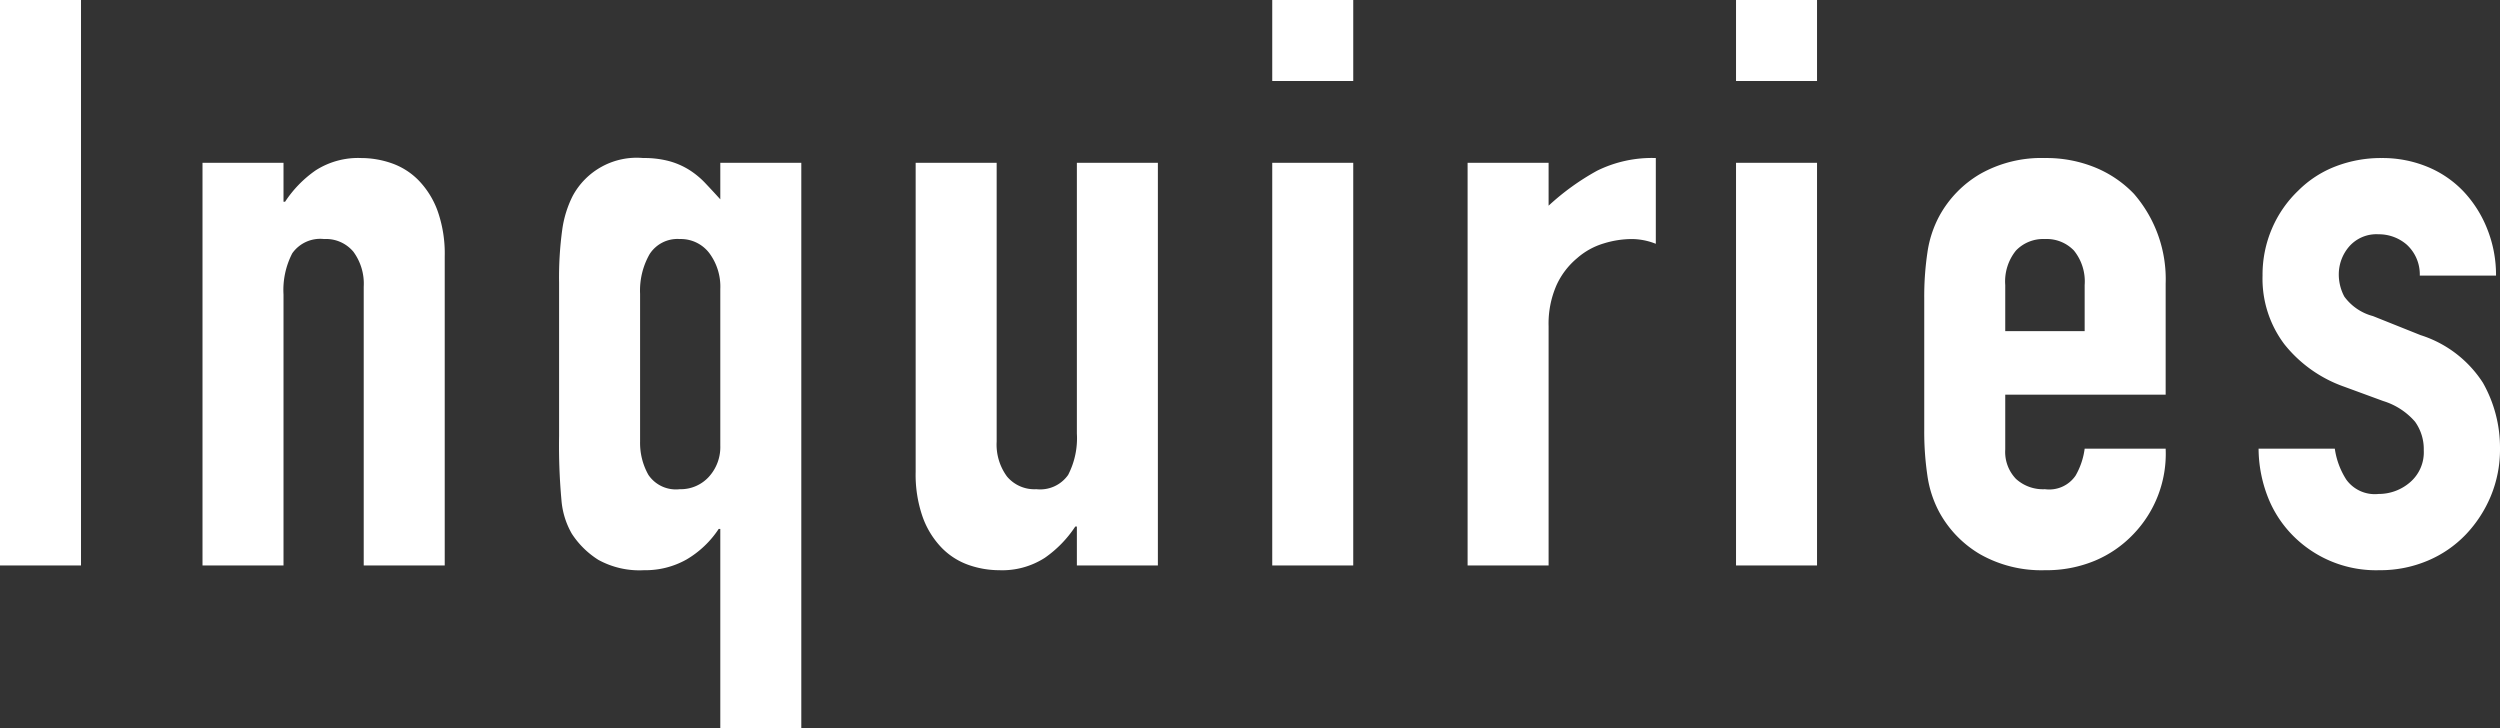 <svg xmlns="http://www.w3.org/2000/svg" width="157.4" height="45.85" viewBox="0 0 157.4 45.85">
  <rect x="0" y="0" width="157.4" height="45.85" fill="#333333" stroke="none"/>
  <path id="contact_title_en" d="M-158.6,0V-35.6h5.1V0Zm12.75,0V-25.35h5.1v2.45h.1a7.249,7.249,0,0,1,1.925-1.975,4.959,4.959,0,0,1,2.875-.775,5.838,5.838,0,0,1,1.9.325,4.4,4.4,0,0,1,1.7,1.075,5.416,5.416,0,0,1,1.2,1.925,8.072,8.072,0,0,1,.45,2.875V0h-5.1V-17.55a3.393,3.393,0,0,0-.65-2.2,2.247,2.247,0,0,0-1.85-.8,2.151,2.151,0,0,0-2,.9,5.03,5.03,0,0,0-.55,2.6V0Zm32.6,10.25V-2.3h-.1a6.167,6.167,0,0,1-2.025,1.925A5.273,5.273,0,0,1-118.05.3a5.362,5.362,0,0,1-2.875-.65A5.457,5.457,0,0,1-122.6-2a5.036,5.036,0,0,1-.65-2.1,38.215,38.215,0,0,1-.15-4.05V-17.8a22.18,22.18,0,0,1,.2-3.35,6.778,6.778,0,0,1,.65-2.1,4.575,4.575,0,0,1,4.45-2.4,6.043,6.043,0,0,1,1.65.2,4.738,4.738,0,0,1,1.25.55,5.27,5.27,0,0,1,1,.825q.45.475.95,1.025v-2.3h5.1v35.6ZM-118.3-7.8a4.092,4.092,0,0,0,.525,2.1,2.089,2.089,0,0,0,1.975.9,2.393,2.393,0,0,0,1.825-.775,2.776,2.776,0,0,0,.725-1.975V-17.4a3.531,3.531,0,0,0-.7-2.275,2.252,2.252,0,0,0-1.85-.875,2.082,2.082,0,0,0-1.9.95,4.626,4.626,0,0,0-.6,2.5Zm32.6-17.55V0h-5.1V-2.45h-.1A7.249,7.249,0,0,1-92.825-.475,4.959,4.959,0,0,1-95.7.3a5.838,5.838,0,0,1-1.9-.325A4.4,4.4,0,0,1-99.3-1.1a5.416,5.416,0,0,1-1.2-1.925,8.072,8.072,0,0,1-.45-2.875V-25.35h5.1V-7.8a3.393,3.393,0,0,0,.65,2.2,2.247,2.247,0,0,0,1.85.8,2.151,2.151,0,0,0,2-.9,5.03,5.03,0,0,0,.55-2.6V-25.35ZM-78.5,0V-25.35h5.1V0Zm0-30.5v-5.1h5.1v5.1ZM-66.2,0V-25.35h5.1v2.7a15.476,15.476,0,0,1,3.05-2.2,7.787,7.787,0,0,1,3.7-.8v5.4a4.137,4.137,0,0,0-1.55-.3,6.074,6.074,0,0,0-1.725.275,4.485,4.485,0,0,0-1.675.925,4.814,4.814,0,0,0-1.3,1.7,6.028,6.028,0,0,0-.5,2.6V0Zm16.9,0V-25.35h5.1V0Zm0-30.5v-5.1h5.1v5.1Zm27.05,19.75h-10.1V-7.3a2.449,2.449,0,0,0,.675,1.85,2.52,2.52,0,0,0,1.825.65,2.009,2.009,0,0,0,1.925-.85,4.573,4.573,0,0,0,.575-1.7h5.1a7.3,7.3,0,0,1-2.05,5.4A7.173,7.173,0,0,1-26.7-.3a7.922,7.922,0,0,1-3.15.6,7.815,7.815,0,0,1-4.075-1A6.893,6.893,0,0,1-36.5-3.35a6.917,6.917,0,0,1-.75-2.3,18.8,18.8,0,0,1-.2-2.85v-8.35a18.8,18.8,0,0,1,.2-2.85A6.917,6.917,0,0,1-36.5-22a6.893,6.893,0,0,1,2.575-2.65,7.815,7.815,0,0,1,4.075-1,8.105,8.105,0,0,1,3.175.6A7.113,7.113,0,0,1-24.25-23.4a8.19,8.19,0,0,1,2,5.65Zm-10.1-4h5v-2.9a3.091,3.091,0,0,0-.675-2.175,2.373,2.373,0,0,0-1.825-.725,2.373,2.373,0,0,0-1.825.725,3.091,3.091,0,0,0-.675,2.175Zm26.1-3.5a2.537,2.537,0,0,0-.825-1.95,2.684,2.684,0,0,0-1.775-.65,2.28,2.28,0,0,0-1.85.775,2.684,2.684,0,0,0-.65,1.775A2.956,2.956,0,0,0-11-16.925,3.257,3.257,0,0,0-9.2-15.7l3,1.2a7.277,7.277,0,0,1,3.925,3A8.284,8.284,0,0,1-1.2-7.35a7.633,7.633,0,0,1-.575,2.975A7.9,7.9,0,0,1-3.35-1.95,7.173,7.173,0,0,1-5.75-.3,7.661,7.661,0,0,1-8.8.3,7.353,7.353,0,0,1-14-1.65a7.159,7.159,0,0,1-1.7-2.375,8.492,8.492,0,0,1-.7-3.325h4.8a4.859,4.859,0,0,0,.725,1.95,2.215,2.215,0,0,0,2.025.9,3.014,3.014,0,0,0,1.975-.725A2.485,2.485,0,0,0-6-7.25a2.96,2.96,0,0,0-.55-1.8,4.329,4.329,0,0,0-2-1.3l-2.45-.9a8.345,8.345,0,0,1-3.775-2.675A6.85,6.85,0,0,1-16.15-18.25a7.357,7.357,0,0,1,.6-2.975A7.238,7.238,0,0,1-13.9-23.6a6.736,6.736,0,0,1,2.35-1.525,7.931,7.931,0,0,1,2.9-.525,7.425,7.425,0,0,1,2.875.55A6.571,6.571,0,0,1-3.5-23.55,7.392,7.392,0,0,1-2-21.175a7.8,7.8,0,0,1,.55,2.925Z" transform="translate(158.6 35.6)" fill="#fff"/>
</svg>
